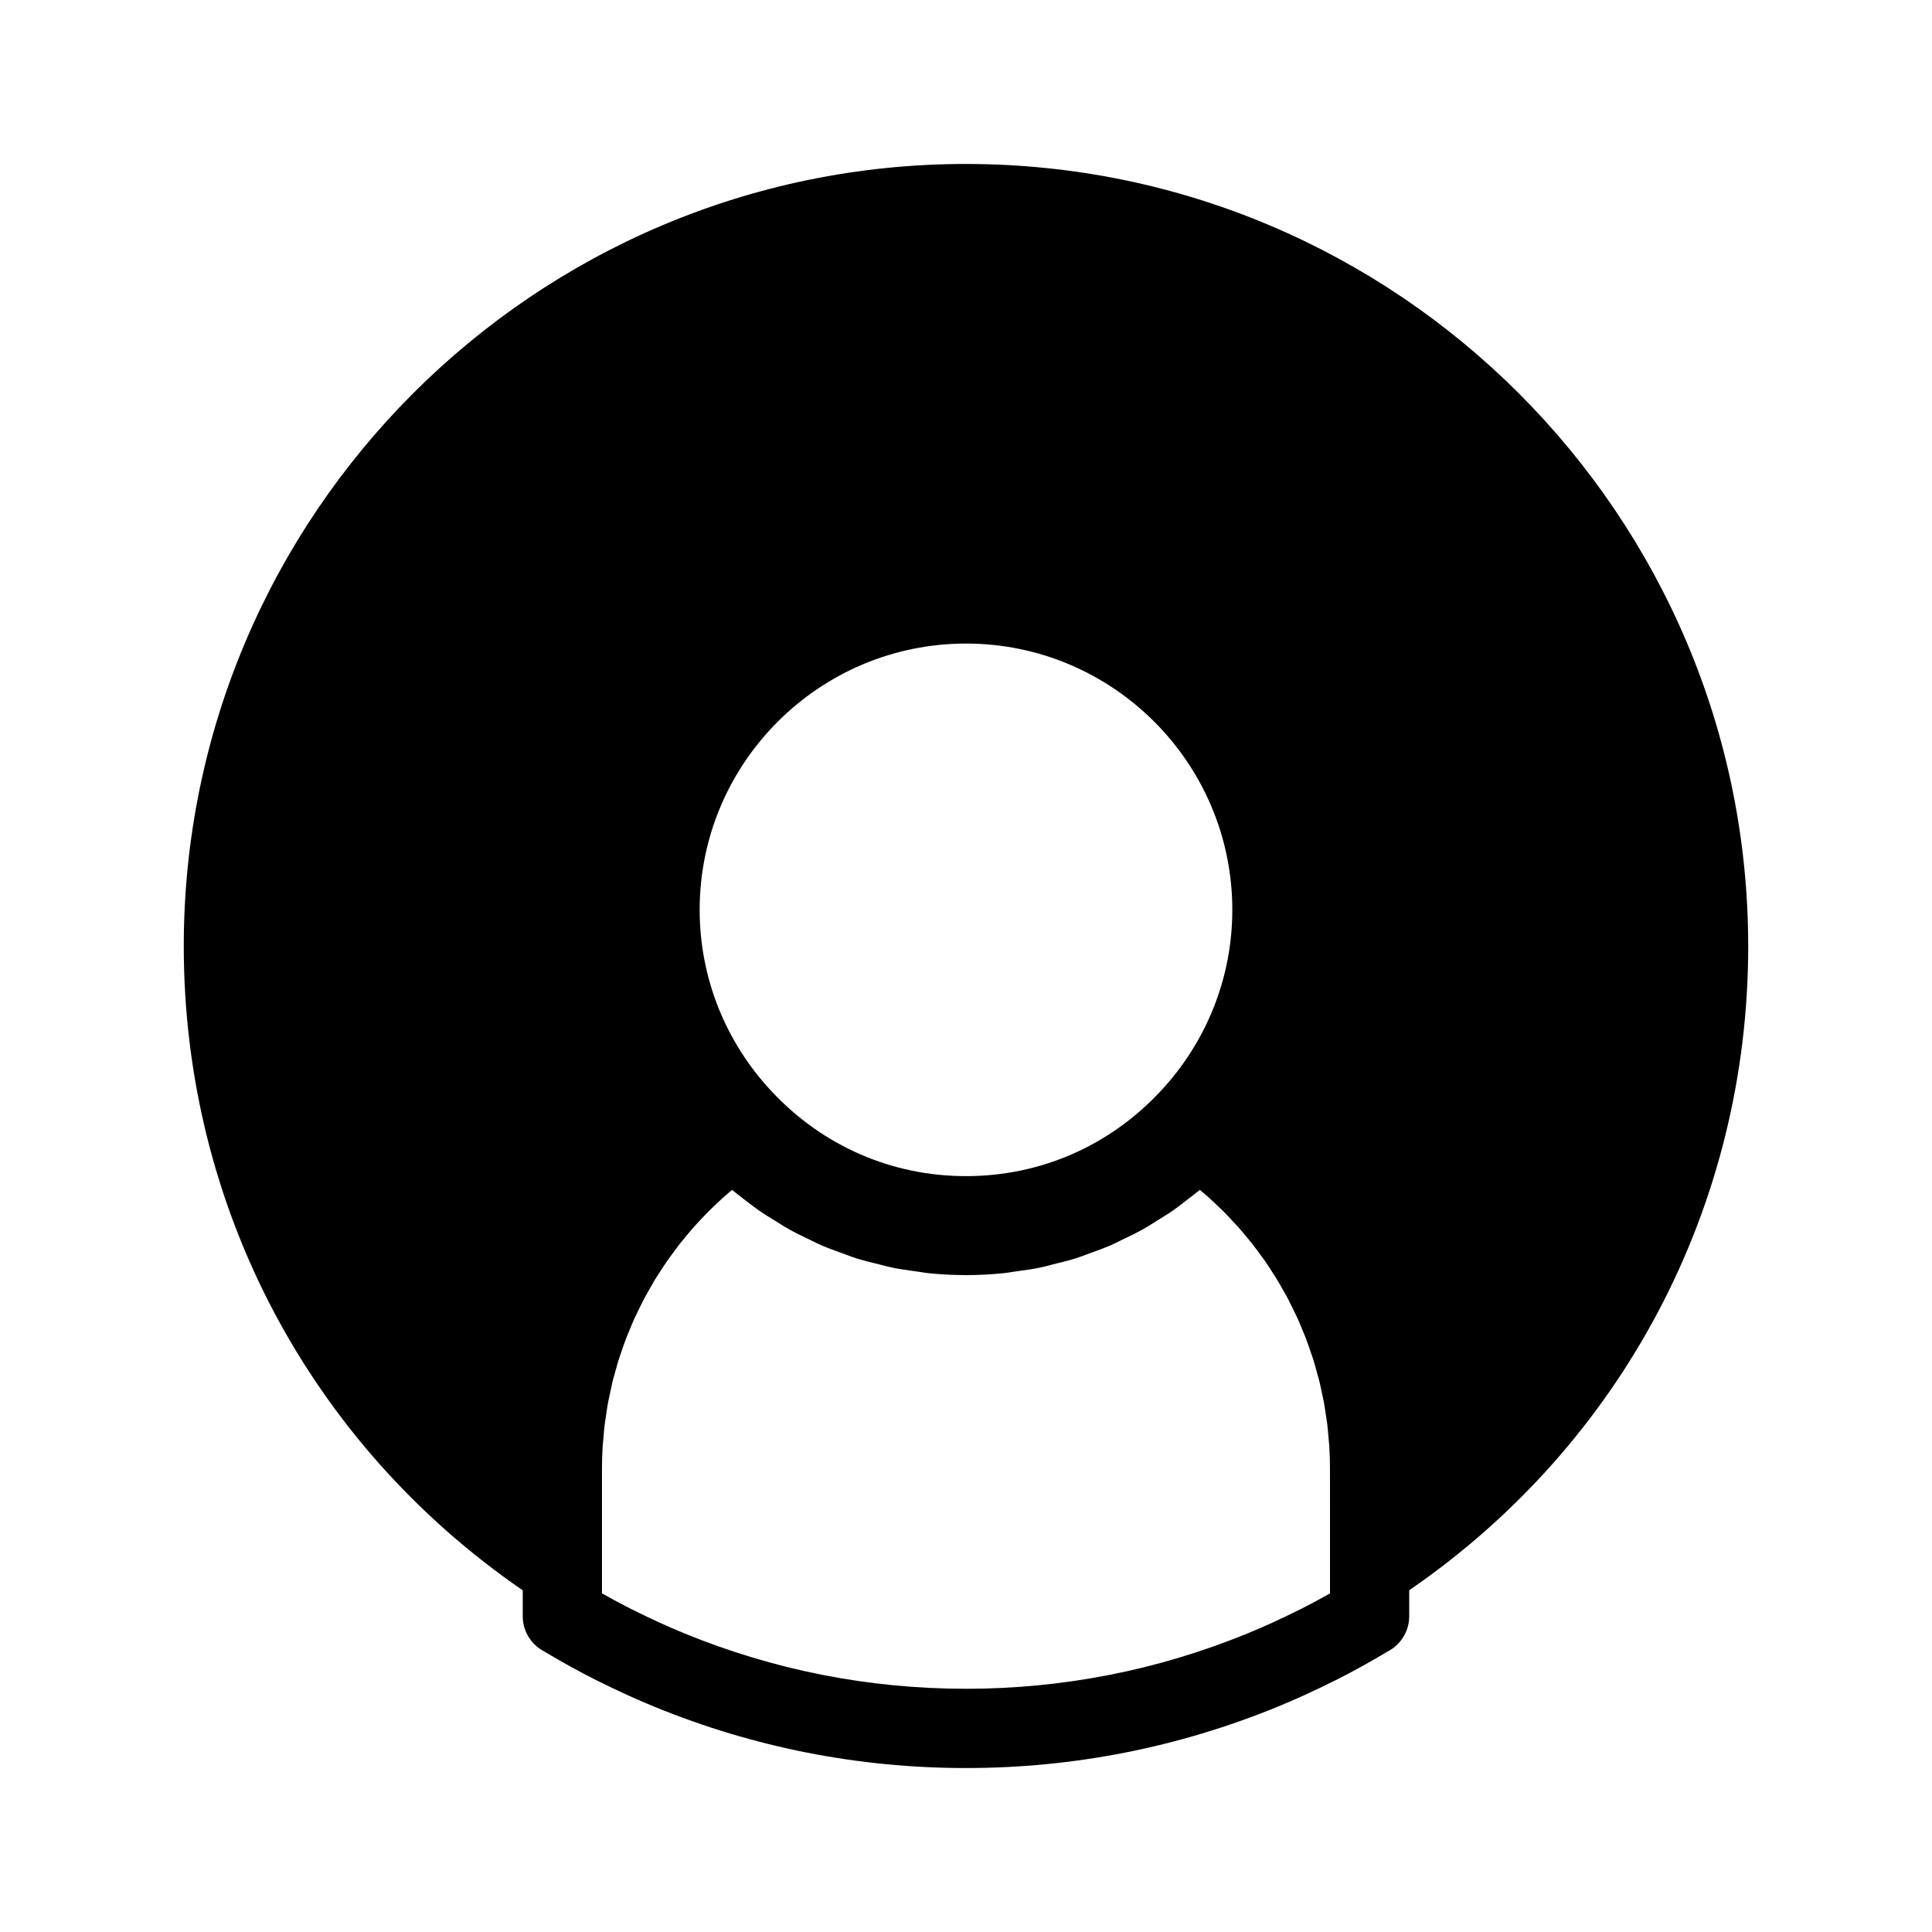<?xml version="1.0" encoding="UTF-8"?>
<!-- Uploaded to: ICON Repo, www.svgrepo.com, Generator: ICON Repo Mixer Tools -->
<svg fill="#000000" width="800px" height="800px" version="1.1" viewBox="144 144 512 512" xmlns="http://www.w3.org/2000/svg">
 <path d="m400 187.45c-114.3 0-207.3 92.996-207.3 207.3 0 68.953 33.418 131.93 89.832 170.7v6.856c0 3.574 1.816 6.894 4.816 8.832 0.336 0.215 0.688 0.418 1.191 0.707 4.551 2.715 9.07 5.199 13.547 7.461l0.73 0.348c4.992 2.488 9.926 4.734 14.668 6.672 26.273 10.766 54.035 16.223 82.512 16.223s56.238-5.457 82.523-16.223c4.762-1.953 9.688-4.199 14.426-6.566l1.074-0.52c4.465-2.246 9.016-4.754 13.645-7.531l0.598-0.34c3.219-1.879 5.195-5.332 5.195-9.062v-6.871c56.414-38.762 89.836-101.73 89.836-170.68 0-114.3-93-207.3-207.3-207.3zm0.004 127.1c38.914 0 70.57 31.66 70.57 70.574 0 17.887-6.773 34.977-19.082 48.129-13.531 14.469-31.82 22.434-51.492 22.434-19.68 0-37.957-7.973-51.488-22.441-12.312-13.145-19.094-30.238-19.094-48.125 0.004-38.914 31.668-70.57 70.586-70.57zm96.465 251.72c-2.629 1.484-5.227 2.883-7.715 4.137l-0.98 0.469c-4.481 2.242-8.934 4.266-13.215 6.019-23.738 9.723-48.828 14.648-74.559 14.648s-50.82-4.93-74.562-14.656c-4.266-1.742-8.723-3.773-13.312-6.062l-0.688-0.324c-2.578-1.301-5.223-2.723-7.91-4.242v-33.043c0-1.988 0.059-3.961 0.184-5.934l0.215-2.324c0.094-1.188 0.188-2.367 0.332-3.531l0.461-3.059c0.133-0.93 0.262-1.852 0.43-2.734l0.703-3.281c0.168-0.824 0.336-1.648 0.547-2.504 0.109-0.469 0.246-0.922 0.383-1.379l0.57-2.043c0.195-0.707 0.383-1.41 0.621-2.144 0.156-0.504 0.336-0.996 0.508-1.496l0.594-1.711c0.258-0.762 0.516-1.523 0.789-2.242l1.258-3.051c0.316-0.766 0.629-1.539 0.977-2.297 0.242-0.539 0.504-1.066 0.766-1.594l0.676-1.395c0.355-0.738 0.715-1.48 1.102-2.219 0.273-0.523 0.566-1.035 0.859-1.547l0.824-1.457c0.383-0.684 0.766-1.371 1.156-2.012 0.332-0.547 0.676-1.074 1.023-1.609l0.812-1.258c0.43-0.672 0.855-1.332 1.309-1.984 0.367-0.531 0.746-1.039 1.129-1.559l0.996-1.359c0.426-0.578 0.852-1.164 1.348-1.801 0.438-0.551 0.887-1.098 1.344-1.637l0.672-0.812c0.551-0.66 1.098-1.324 1.695-1.996 0.453-0.508 0.918-0.996 1.379-1.496l0.707-0.762c0.629-0.668 1.254-1.332 1.957-2.035 0.473-0.473 0.961-0.93 1.441-1.387l0.656-0.621c0.703-0.66 1.406-1.328 2.18-2.004 0.535-0.484 1.09-0.945 1.883-1.605 0.914 0.754 1.848 1.469 2.777 2.188l1.66 1.27c0.883 0.688 1.773 1.371 2.703 2.016 1.289 0.891 2.617 1.711 3.953 2.519l1.238 0.77c0.996 0.629 2 1.258 3.055 1.844 1.254 0.691 2.535 1.312 3.824 1.93l2 0.977c0.957 0.477 1.906 0.945 2.801 1.316 1.395 0.598 2.824 1.117 4.258 1.625l1.969 0.723c0.945 0.355 1.883 0.715 2.883 1.02 1.508 0.469 3.039 0.852 4.578 1.223l2.074 0.523c0.906 0.242 1.82 0.484 2.707 0.656 1.957 0.402 3.945 0.676 5.941 0.949l1.453 0.211c0.766 0.125 1.531 0.246 2.246 0.316 6.543 0.676 13.219 0.672 19.715 0.004 0.824-0.082 1.633-0.211 2.441-0.34l1.5-0.219c1.926-0.258 3.856-0.523 5.625-0.891 1.039-0.199 2.059-0.469 3.066-0.746l1.441-0.371c1.664-0.395 3.332-0.805 4.949-1.309 0.973-0.305 1.914-0.656 2.867-1.012l1.938-0.715c1.434-0.508 2.871-1.027 4.277-1.633 0.961-0.414 1.898-0.875 2.844-1.344l1.883-0.914c1.328-0.637 2.641-1.273 3.891-1.969 1.027-0.562 2.019-1.188 3.012-1.812l1.531-0.957c1.242-0.762 2.492-1.527 3.707-2.367 1.09-0.762 2.152-1.578 3.211-2.41l0.809-0.625c1.039-0.793 2.078-1.59 3.133-2.457l1.938 1.645c0.703 0.613 1.379 1.266 2.297 2.129 0.672 0.629 1.344 1.258 1.941 1.852 0.73 0.73 1.426 1.477 2.121 2.231 0.027 0.027 0.387 0.402 0.41 0.43 0.508 0.539 1.008 1.066 1.508 1.625 0.547 0.609 1.07 1.242 1.594 1.875l0.477 0.57c0.566 0.676 1.141 1.359 1.605 1.941 0.492 0.629 0.965 1.273 1.434 1.914l2.059 2.801c0.426 0.613 0.824 1.242 1.227 1.875l0.875 1.359c0.336 0.52 0.676 1.027 1.055 1.66 0.477 0.781 0.922 1.59 1.555 2.719l0.383 0.684c0.293 0.508 0.586 1.012 0.914 1.645 0.348 0.652 0.66 1.312 0.988 1.977l0.797 1.645c0.258 0.516 0.516 1.023 0.746 1.539 0.332 0.738 0.637 1.484 0.945 2.242l0.625 1.5c0.219 0.52 0.445 1.039 0.656 1.602 0.273 0.715 0.52 1.441 0.766 2.168l0.586 1.695c0.188 0.547 0.383 1.082 0.547 1.59 0.277 0.891 0.52 1.801 0.898 3.184l0.691 2.473c0.23 0.93 0.426 1.879 0.715 3.289l0.234 1.082c0.102 0.43 0.199 0.855 0.285 1.316 0.172 0.945 0.309 1.895 0.445 2.844l0.25 1.633c0.074 0.441 0.148 0.887 0.199 1.324 0.133 1.086 0.219 2.195 0.309 3.297l0.23 2.582c0.117 1.969 0.184 3.957 0.184 5.957z"/>
</svg>